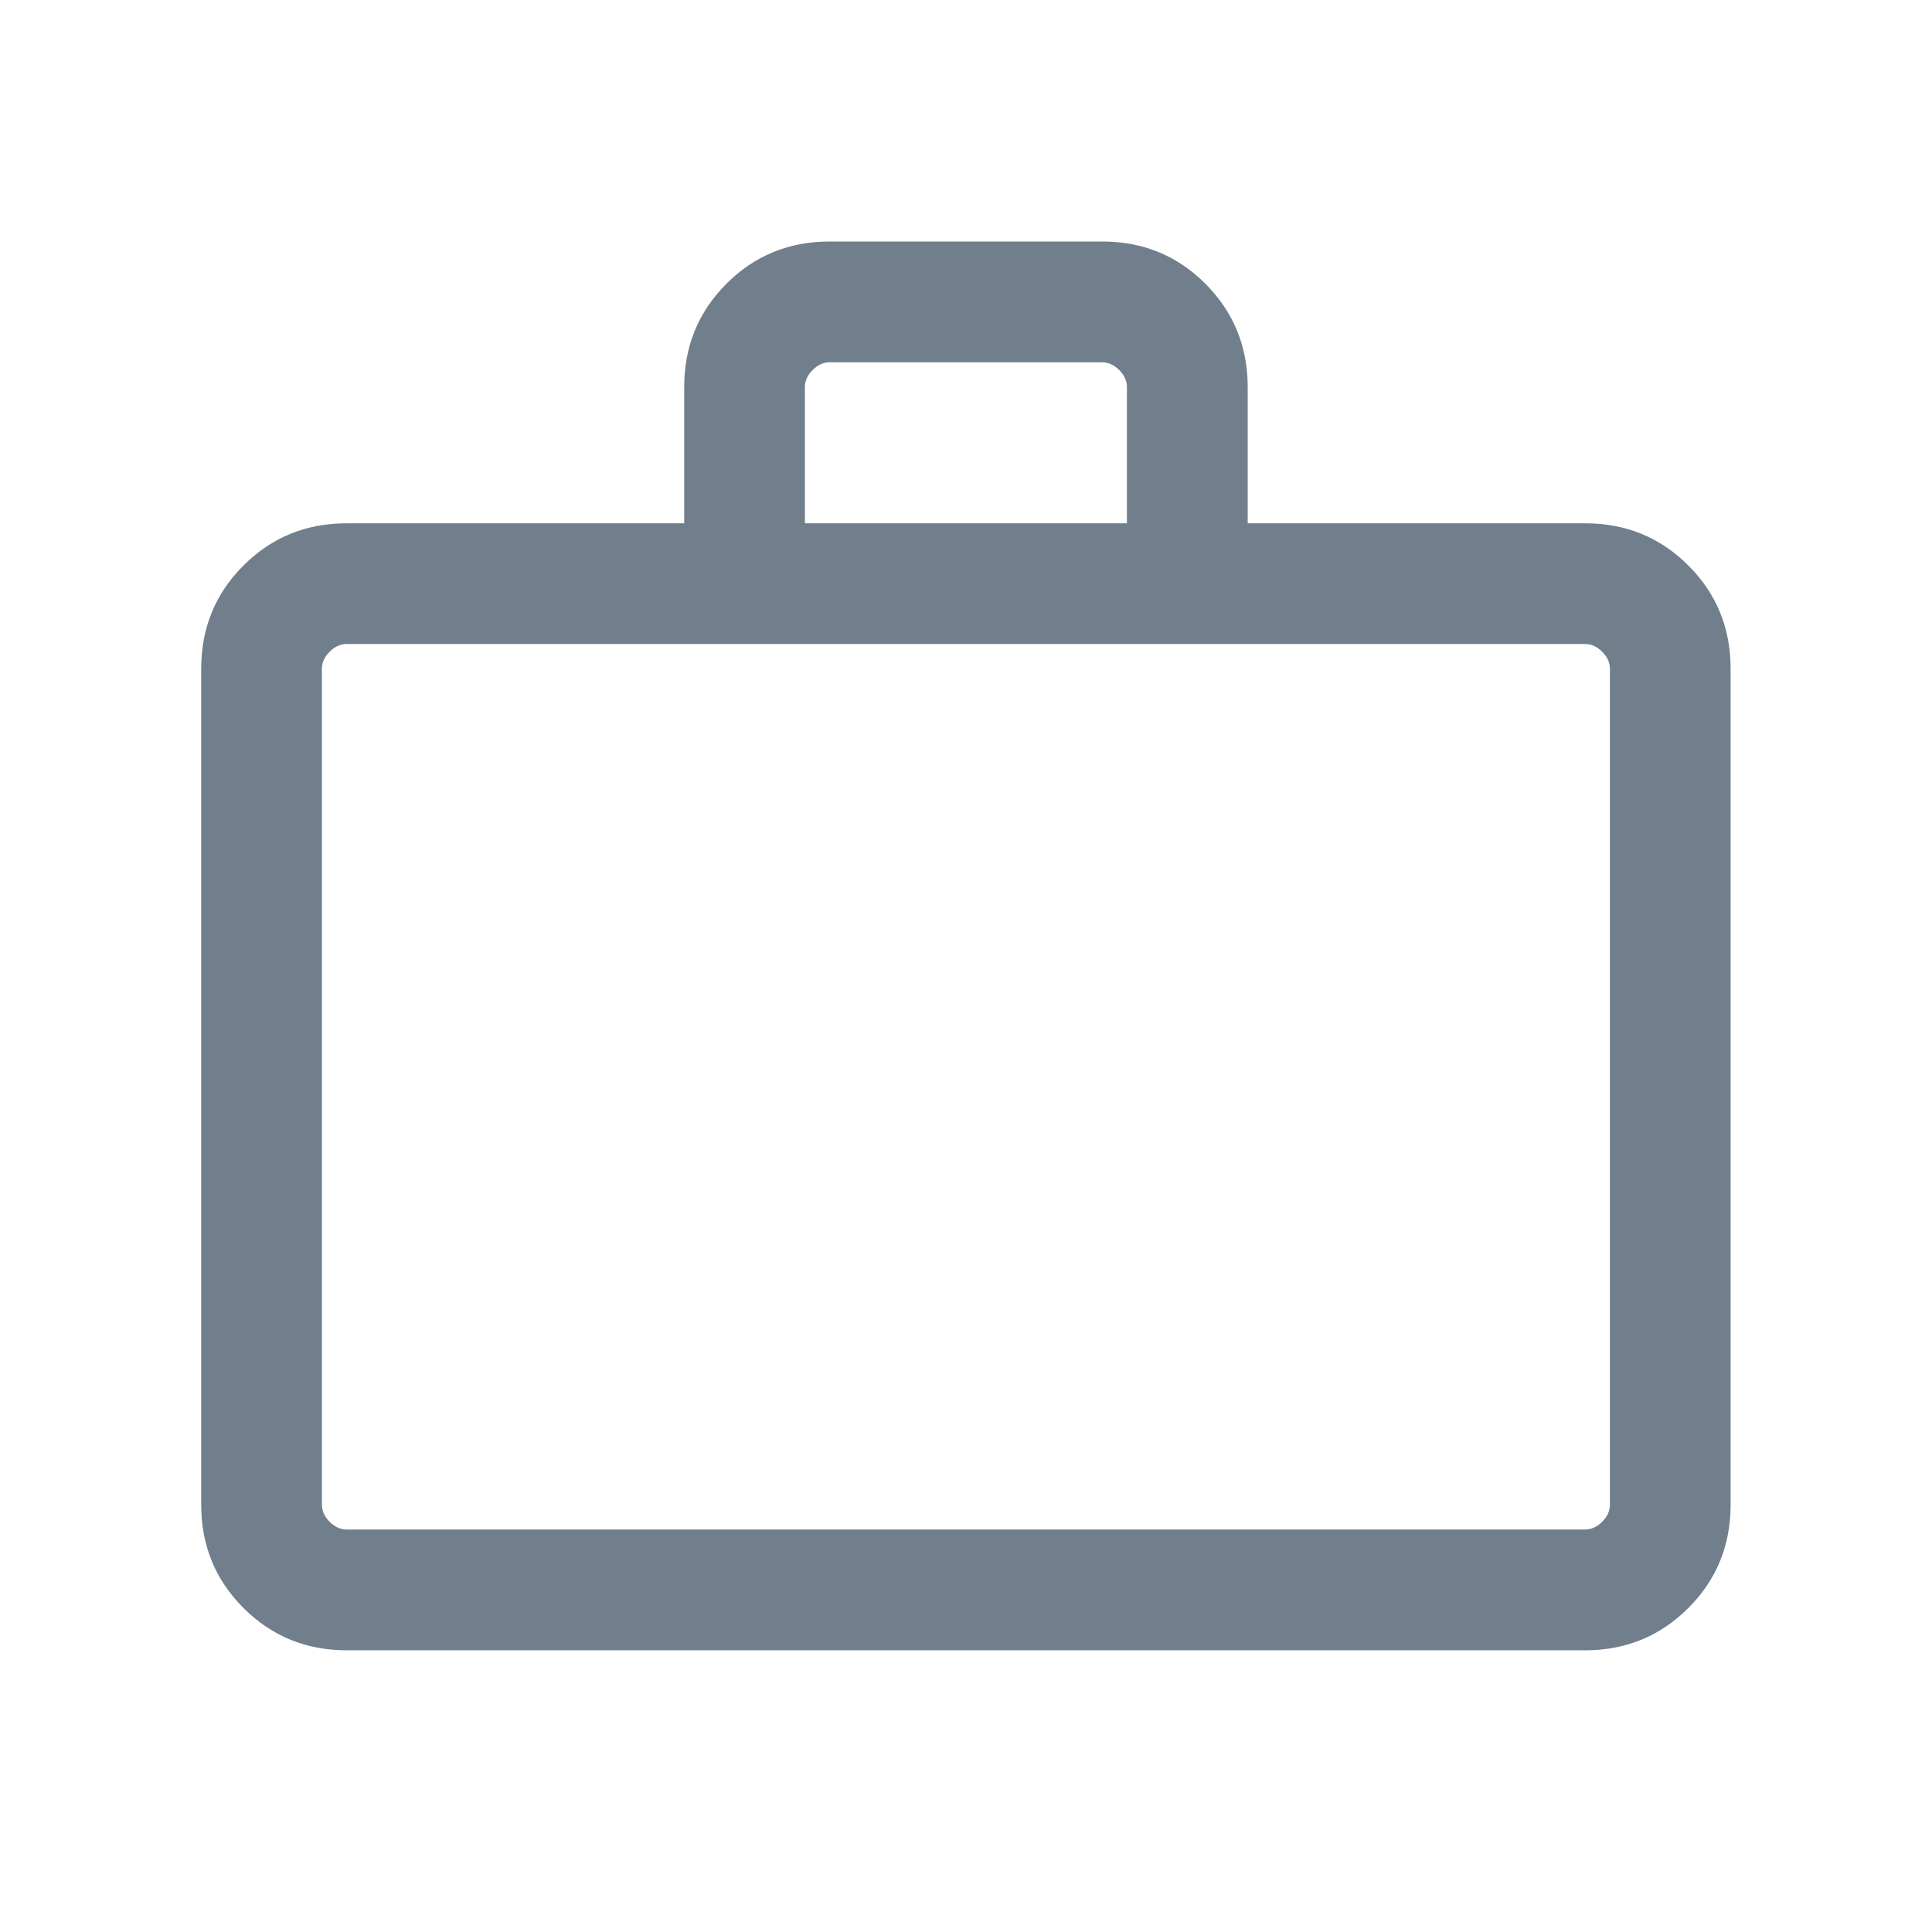 <svg width="21" height="21" viewBox="0 0 21 21" fill="none" xmlns="http://www.w3.org/2000/svg">
<path d="M3.768 17.938C3.326 17.938 2.952 17.784 2.646 17.478C2.34 17.172 2.187 16.798 2.187 16.356V7.269C2.187 6.827 2.34 6.453 2.646 6.147C2.952 5.841 3.326 5.688 3.768 5.688H7.437V4.207C7.437 3.765 7.59 3.391 7.896 3.084C8.202 2.778 8.576 2.625 9.018 2.625H11.98C12.422 2.625 12.796 2.778 13.102 3.084C13.408 3.391 13.562 3.765 13.562 4.207V5.688H17.23C17.672 5.688 18.046 5.841 18.352 6.147C18.658 6.453 18.811 6.827 18.811 7.269V16.356C18.811 16.798 18.658 17.172 18.352 17.478C18.046 17.784 17.672 17.938 17.23 17.938H3.768ZM3.768 16.625H17.23C17.297 16.625 17.359 16.597 17.415 16.541C17.471 16.485 17.499 16.423 17.499 16.356V7.269C17.499 7.202 17.471 7.14 17.415 7.084C17.359 7.028 17.297 7 17.23 7H3.768C3.701 7 3.639 7.028 3.583 7.084C3.527 7.14 3.499 7.202 3.499 7.269V16.356C3.499 16.423 3.527 16.485 3.583 16.541C3.639 16.597 3.701 16.625 3.768 16.625ZM8.749 5.688H12.249V4.207C12.249 4.139 12.221 4.078 12.165 4.022C12.109 3.966 12.047 3.938 11.98 3.938H9.018C8.951 3.938 8.889 3.966 8.833 4.022C8.777 4.078 8.749 4.139 8.749 4.207V5.688Z" fill="#717F8C"/>
</svg>

